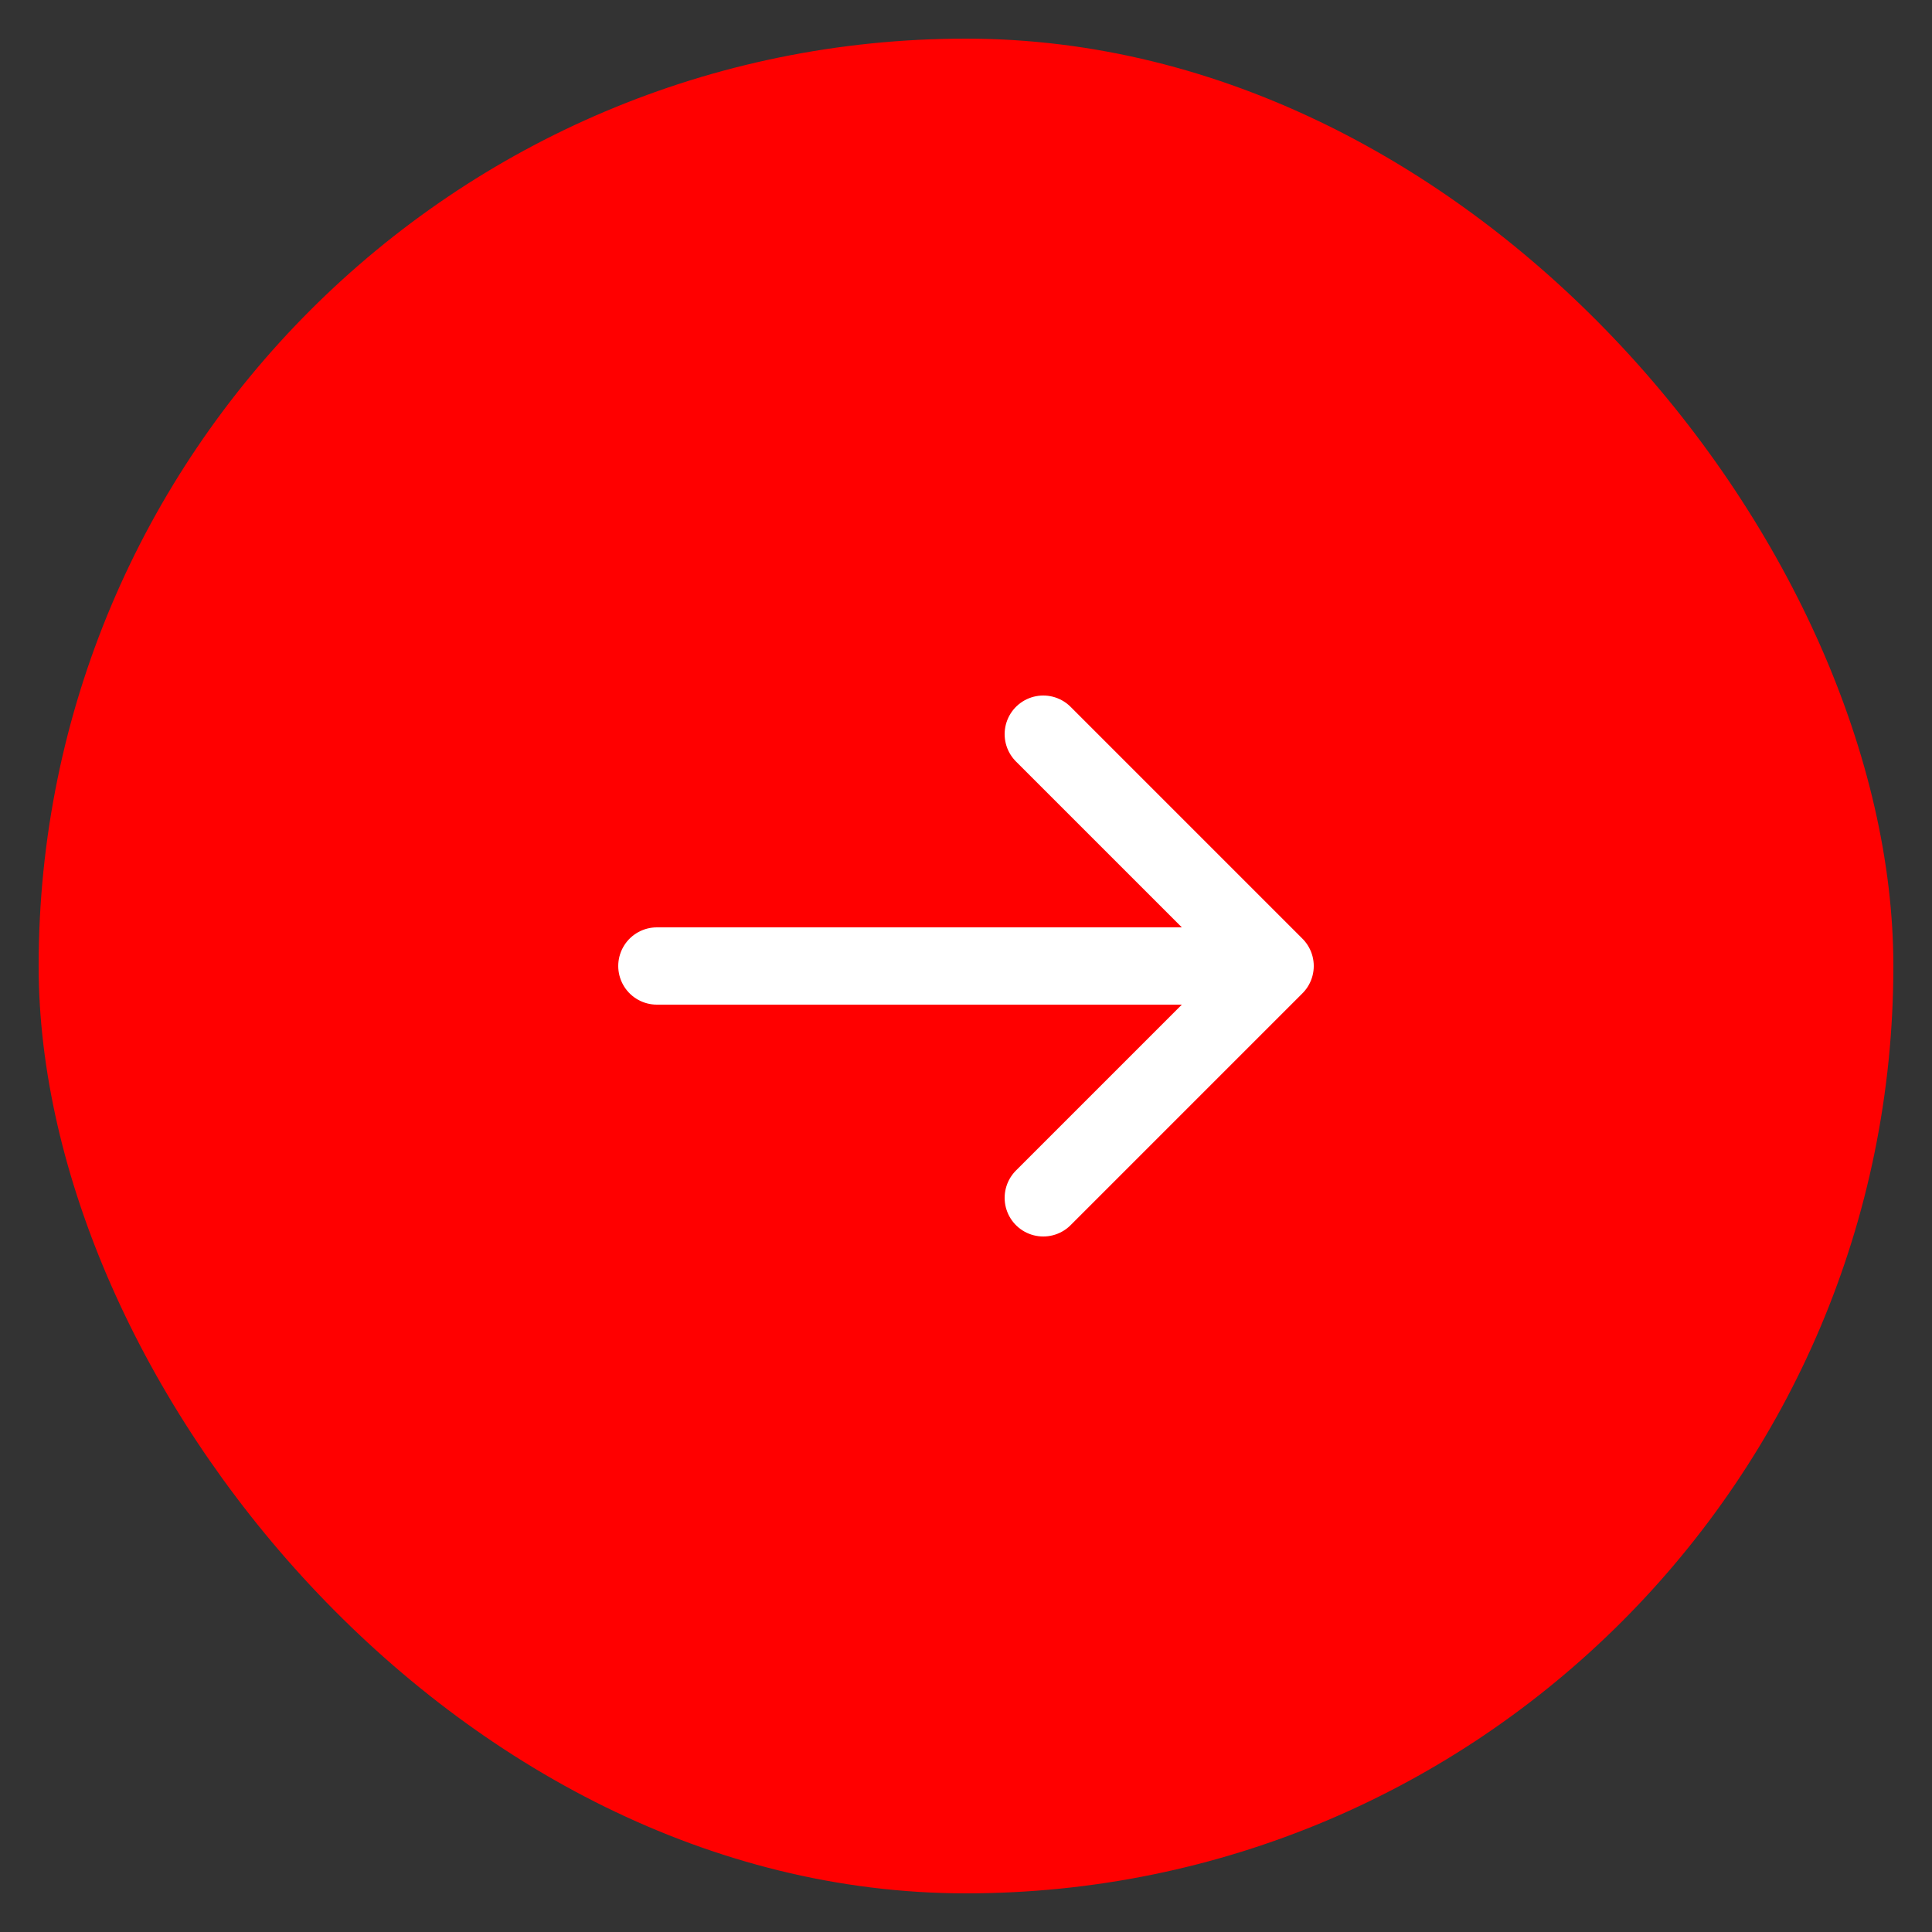 <svg width="25" height="25" viewBox="0 0 25 25" fill="none" xmlns="http://www.w3.org/2000/svg">
<rect x="0" y="0" width="25" height="25" fill="#333333" stroke="none"/>
<rect x="0.5" y="0.5" width="24" height="24" rx="12" fill="#FF0000"/>
<path d="M8.5 12.5H16.5M16.5 12.5L13.5 9.5M16.5 12.5L13.5 15.5" stroke="white" stroke-linecap="round" stroke-linejoin="round"/>
</svg>
